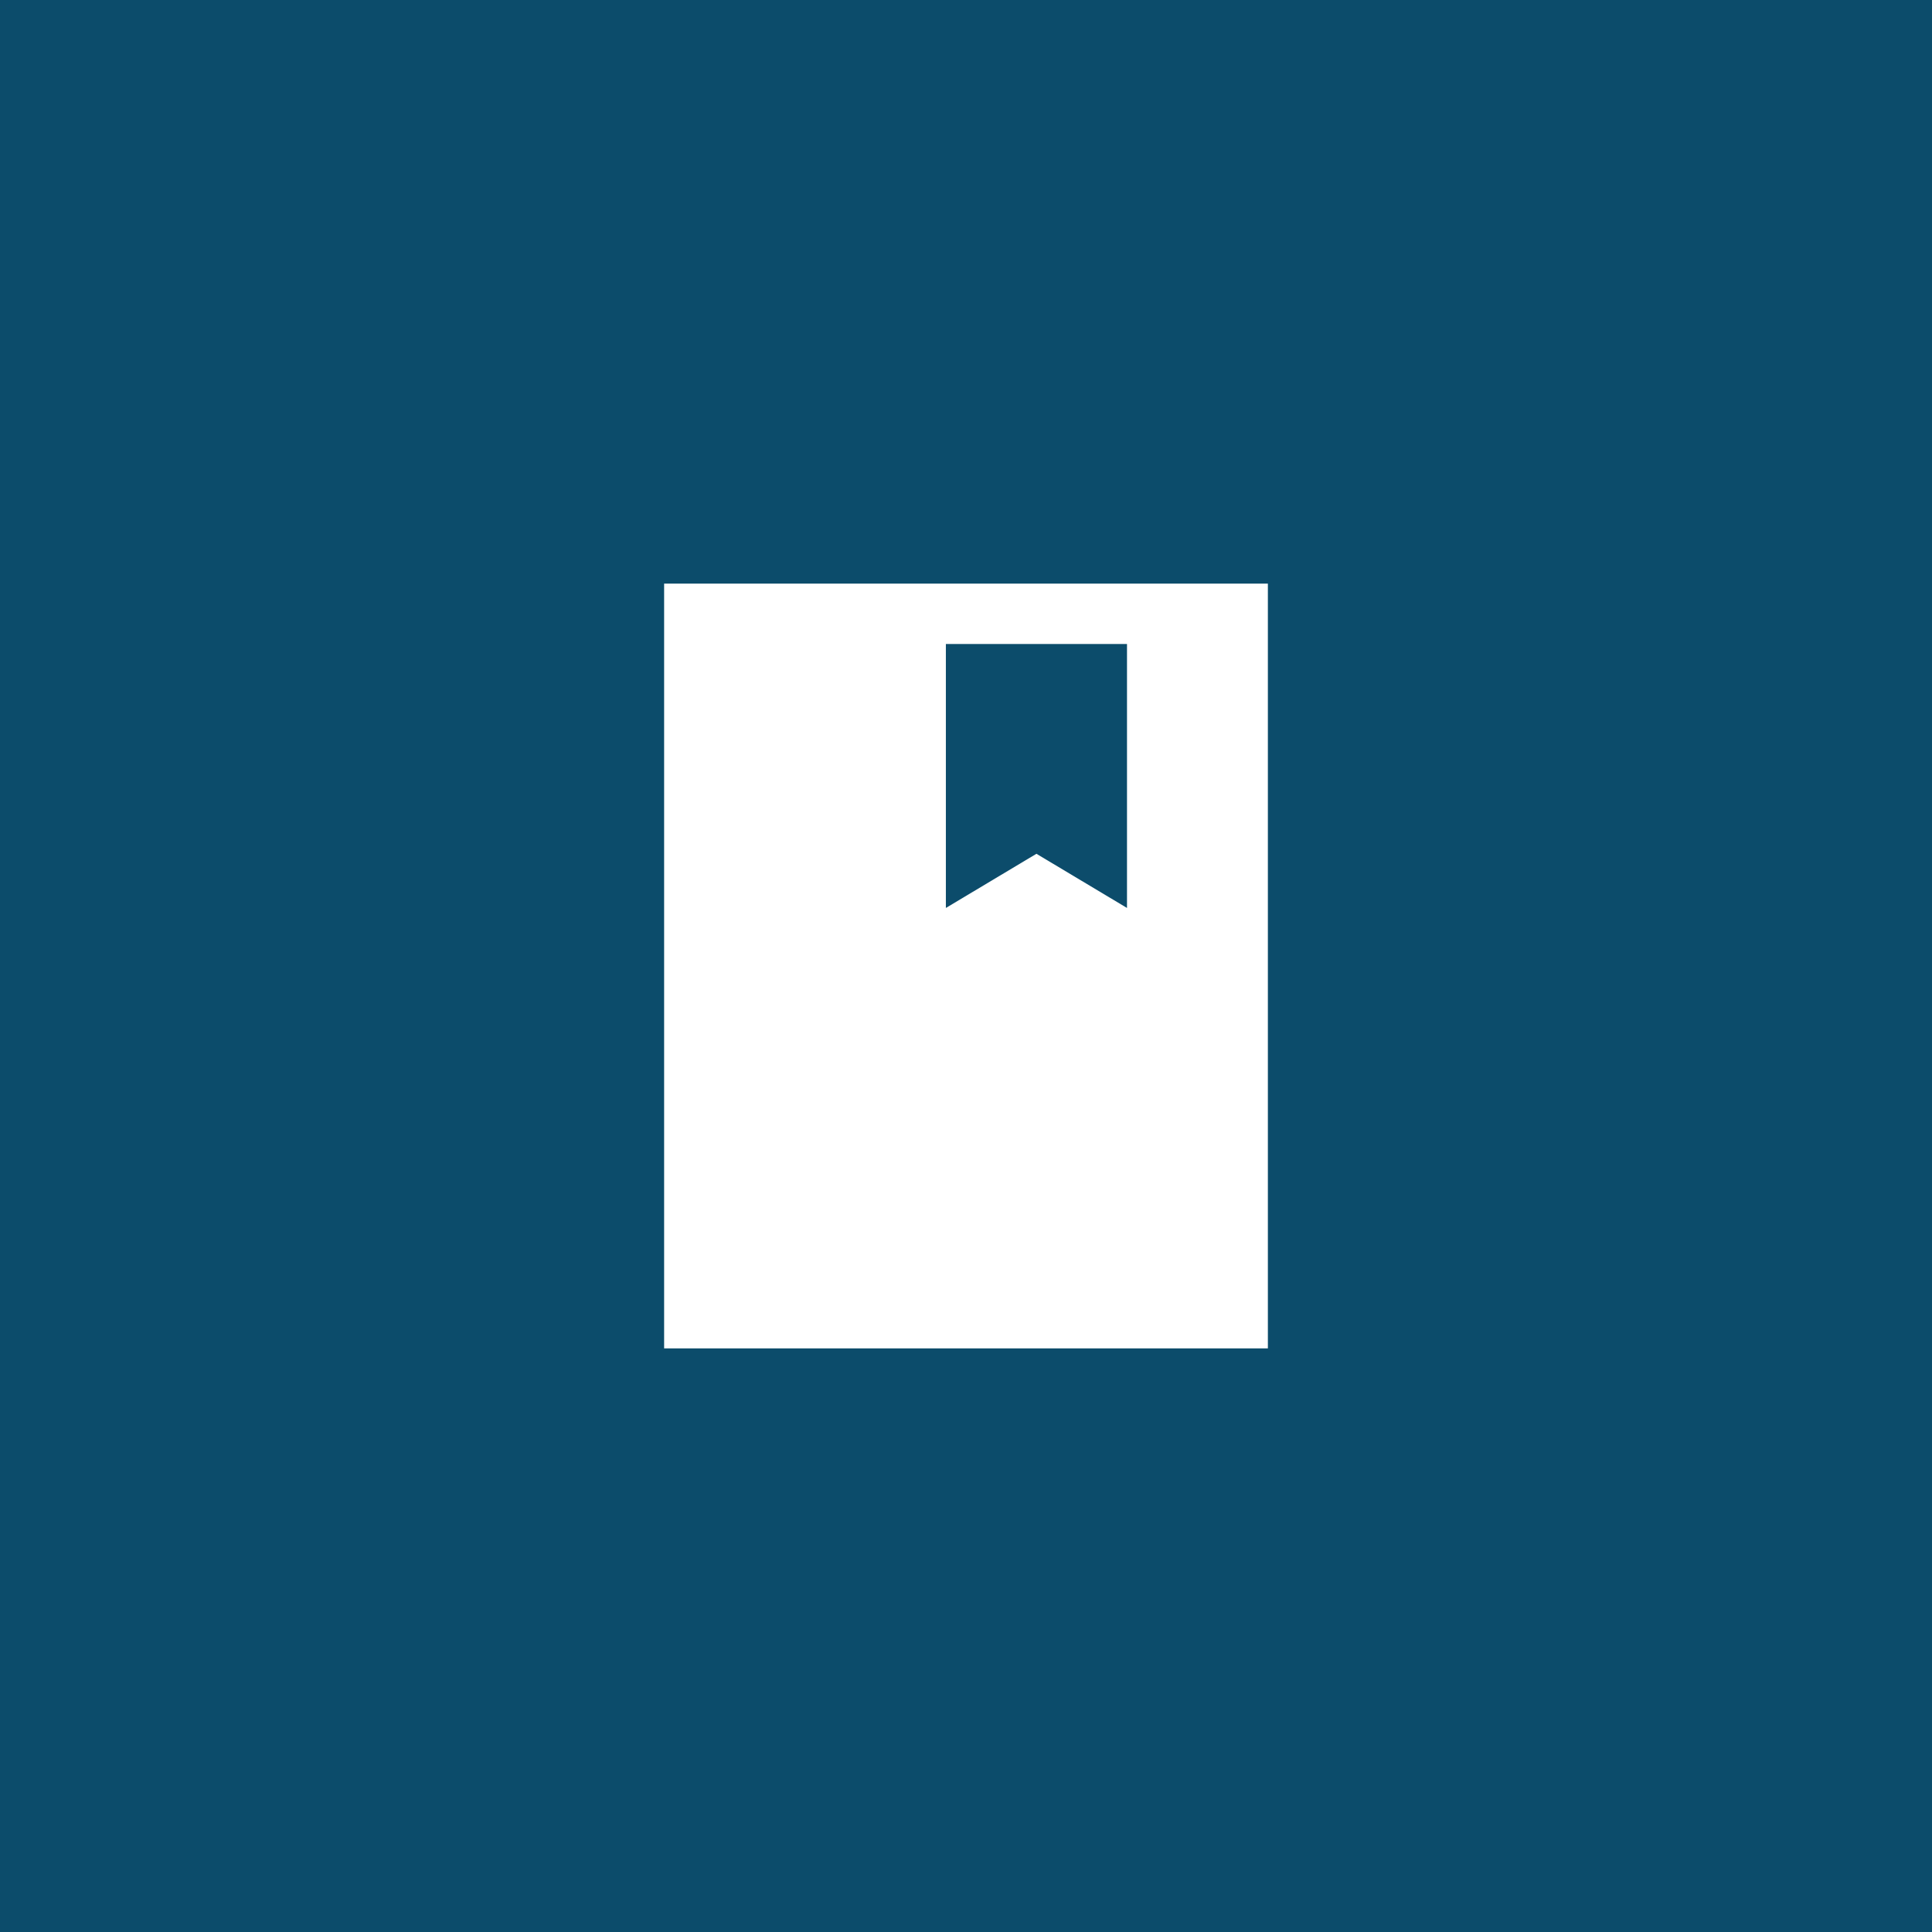 <?xml version='1.0' encoding='UTF-8'?><svg width="48" height="48" viewBox="0 0 48 48" fill="none" xmlns="http://www.w3.org/2000/svg">
<rect width="48" height="48" fill="#0C4C6B"/>
<path d="M16.5 33.5V14.5H31.5V33.5H16.5ZM23.5 16V22.558L25.75 21.212L28 22.558V16H23.5Z" fill="white"/>
</svg>
